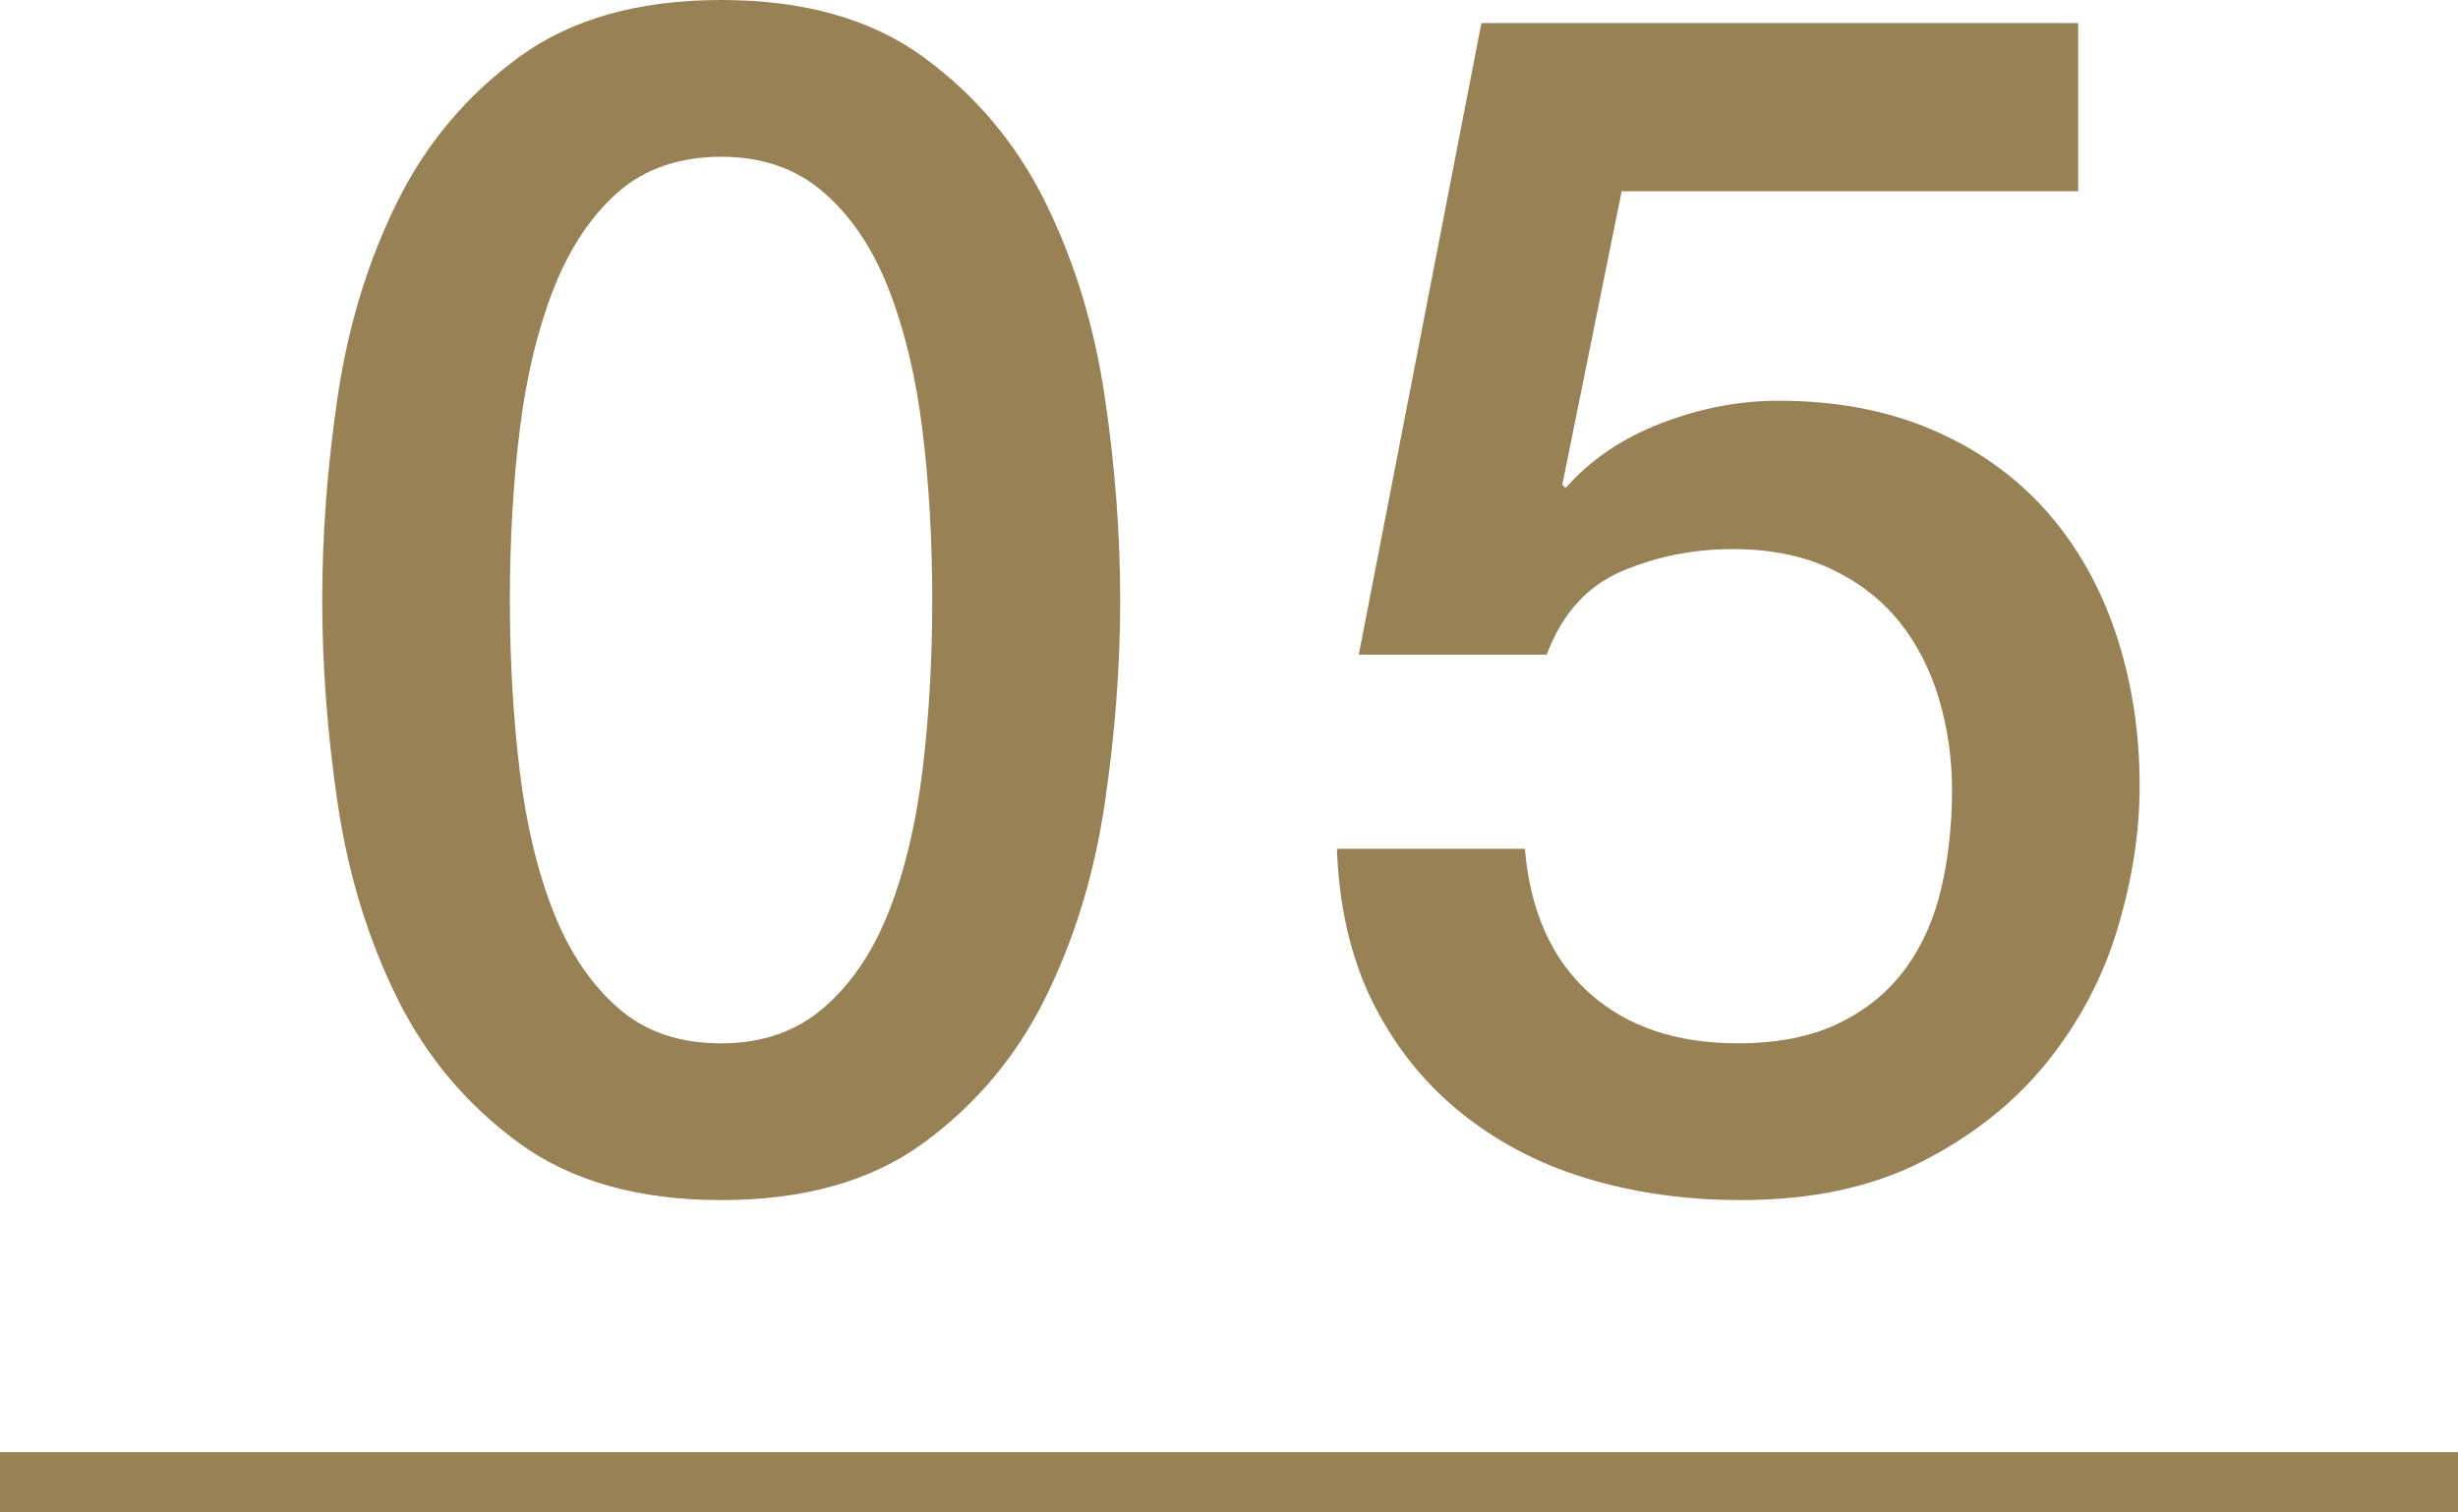 <svg viewBox="0 0 82 50.45" xmlns="http://www.w3.org/2000/svg"><path d="m24.06 0c2.75 0 5 .63 6.74 1.9s3.1 2.88 4.07 4.84 1.63 4.12 1.98 6.46c.35 2.35.52 4.62.52 6.82s-.17 4.47-.52 6.82-1.01 4.5-1.98 6.46-2.33 3.57-4.07 4.84-3.99 1.9-6.74 1.9-5-.63-6.74-1.9-3.1-2.88-4.07-4.84-1.63-4.12-1.98-6.46c-.35-2.35-.52-4.62-.52-6.82s.17-4.47.52-6.82 1.01-4.5 1.98-6.46 2.33-3.57 4.07-4.84 3.99-1.9 6.74-1.9zm0 34.81c1.36 0 2.49-.39 3.41-1.18s1.64-1.85 2.17-3.19.91-2.91 1.13-4.7c.22-1.8.33-3.7.33-5.72s-.11-3.91-.33-5.69-.6-3.35-1.13-4.7c-.53-1.36-1.26-2.43-2.17-3.22-.92-.79-2.05-1.18-3.41-1.18s-2.54.39-3.44 1.18-1.61 1.86-2.15 3.22c-.53 1.36-.91 2.92-1.13 4.7s-.33 3.68-.33 5.69.11 3.92.33 5.72.6 3.36 1.13 4.7 1.25 2.4 2.15 3.19 2.04 1.18 3.44 1.18z" fill="#988154"/><path d="m49.42.77h19.91v5.61h-15.23l-1.98 9.79.11.11c.84-.95 1.92-1.68 3.22-2.17 1.3-.5 2.59-.74 3.88-.74 1.91 0 3.61.32 5.11.96s2.77 1.54 3.8 2.69c1.03 1.16 1.81 2.52 2.34 4.1s.8 3.28.8 5.11c0 1.54-.25 3.13-.74 4.76s-1.28 3.12-2.36 4.46-2.47 2.44-4.15 3.3c-1.69.86-3.7 1.29-6.05 1.29-1.87 0-3.6-.25-5.2-.74s-3-1.24-4.21-2.23-2.17-2.21-2.89-3.66c-.71-1.45-1.11-3.14-1.18-5.09h6.27c.18 2.09.9 3.69 2.15 4.81s2.9 1.68 4.95 1.68c1.32 0 2.44-.22 3.35-.66.92-.44 1.66-1.04 2.23-1.81s.97-1.67 1.21-2.69c.24-1.03.36-2.13.36-3.3 0-1.06-.15-2.08-.44-3.05s-.73-1.82-1.32-2.56c-.59-.73-1.35-1.32-2.28-1.76s-2.03-.66-3.27-.66c-1.32 0-2.56.25-3.71.74-1.16.5-1.99 1.42-2.5 2.78h-6.27z" fill="#988154"/><path d="m0 49.45h82" fill="none" stroke="#988154" stroke-miterlimit="10" stroke-width="2"/></svg>